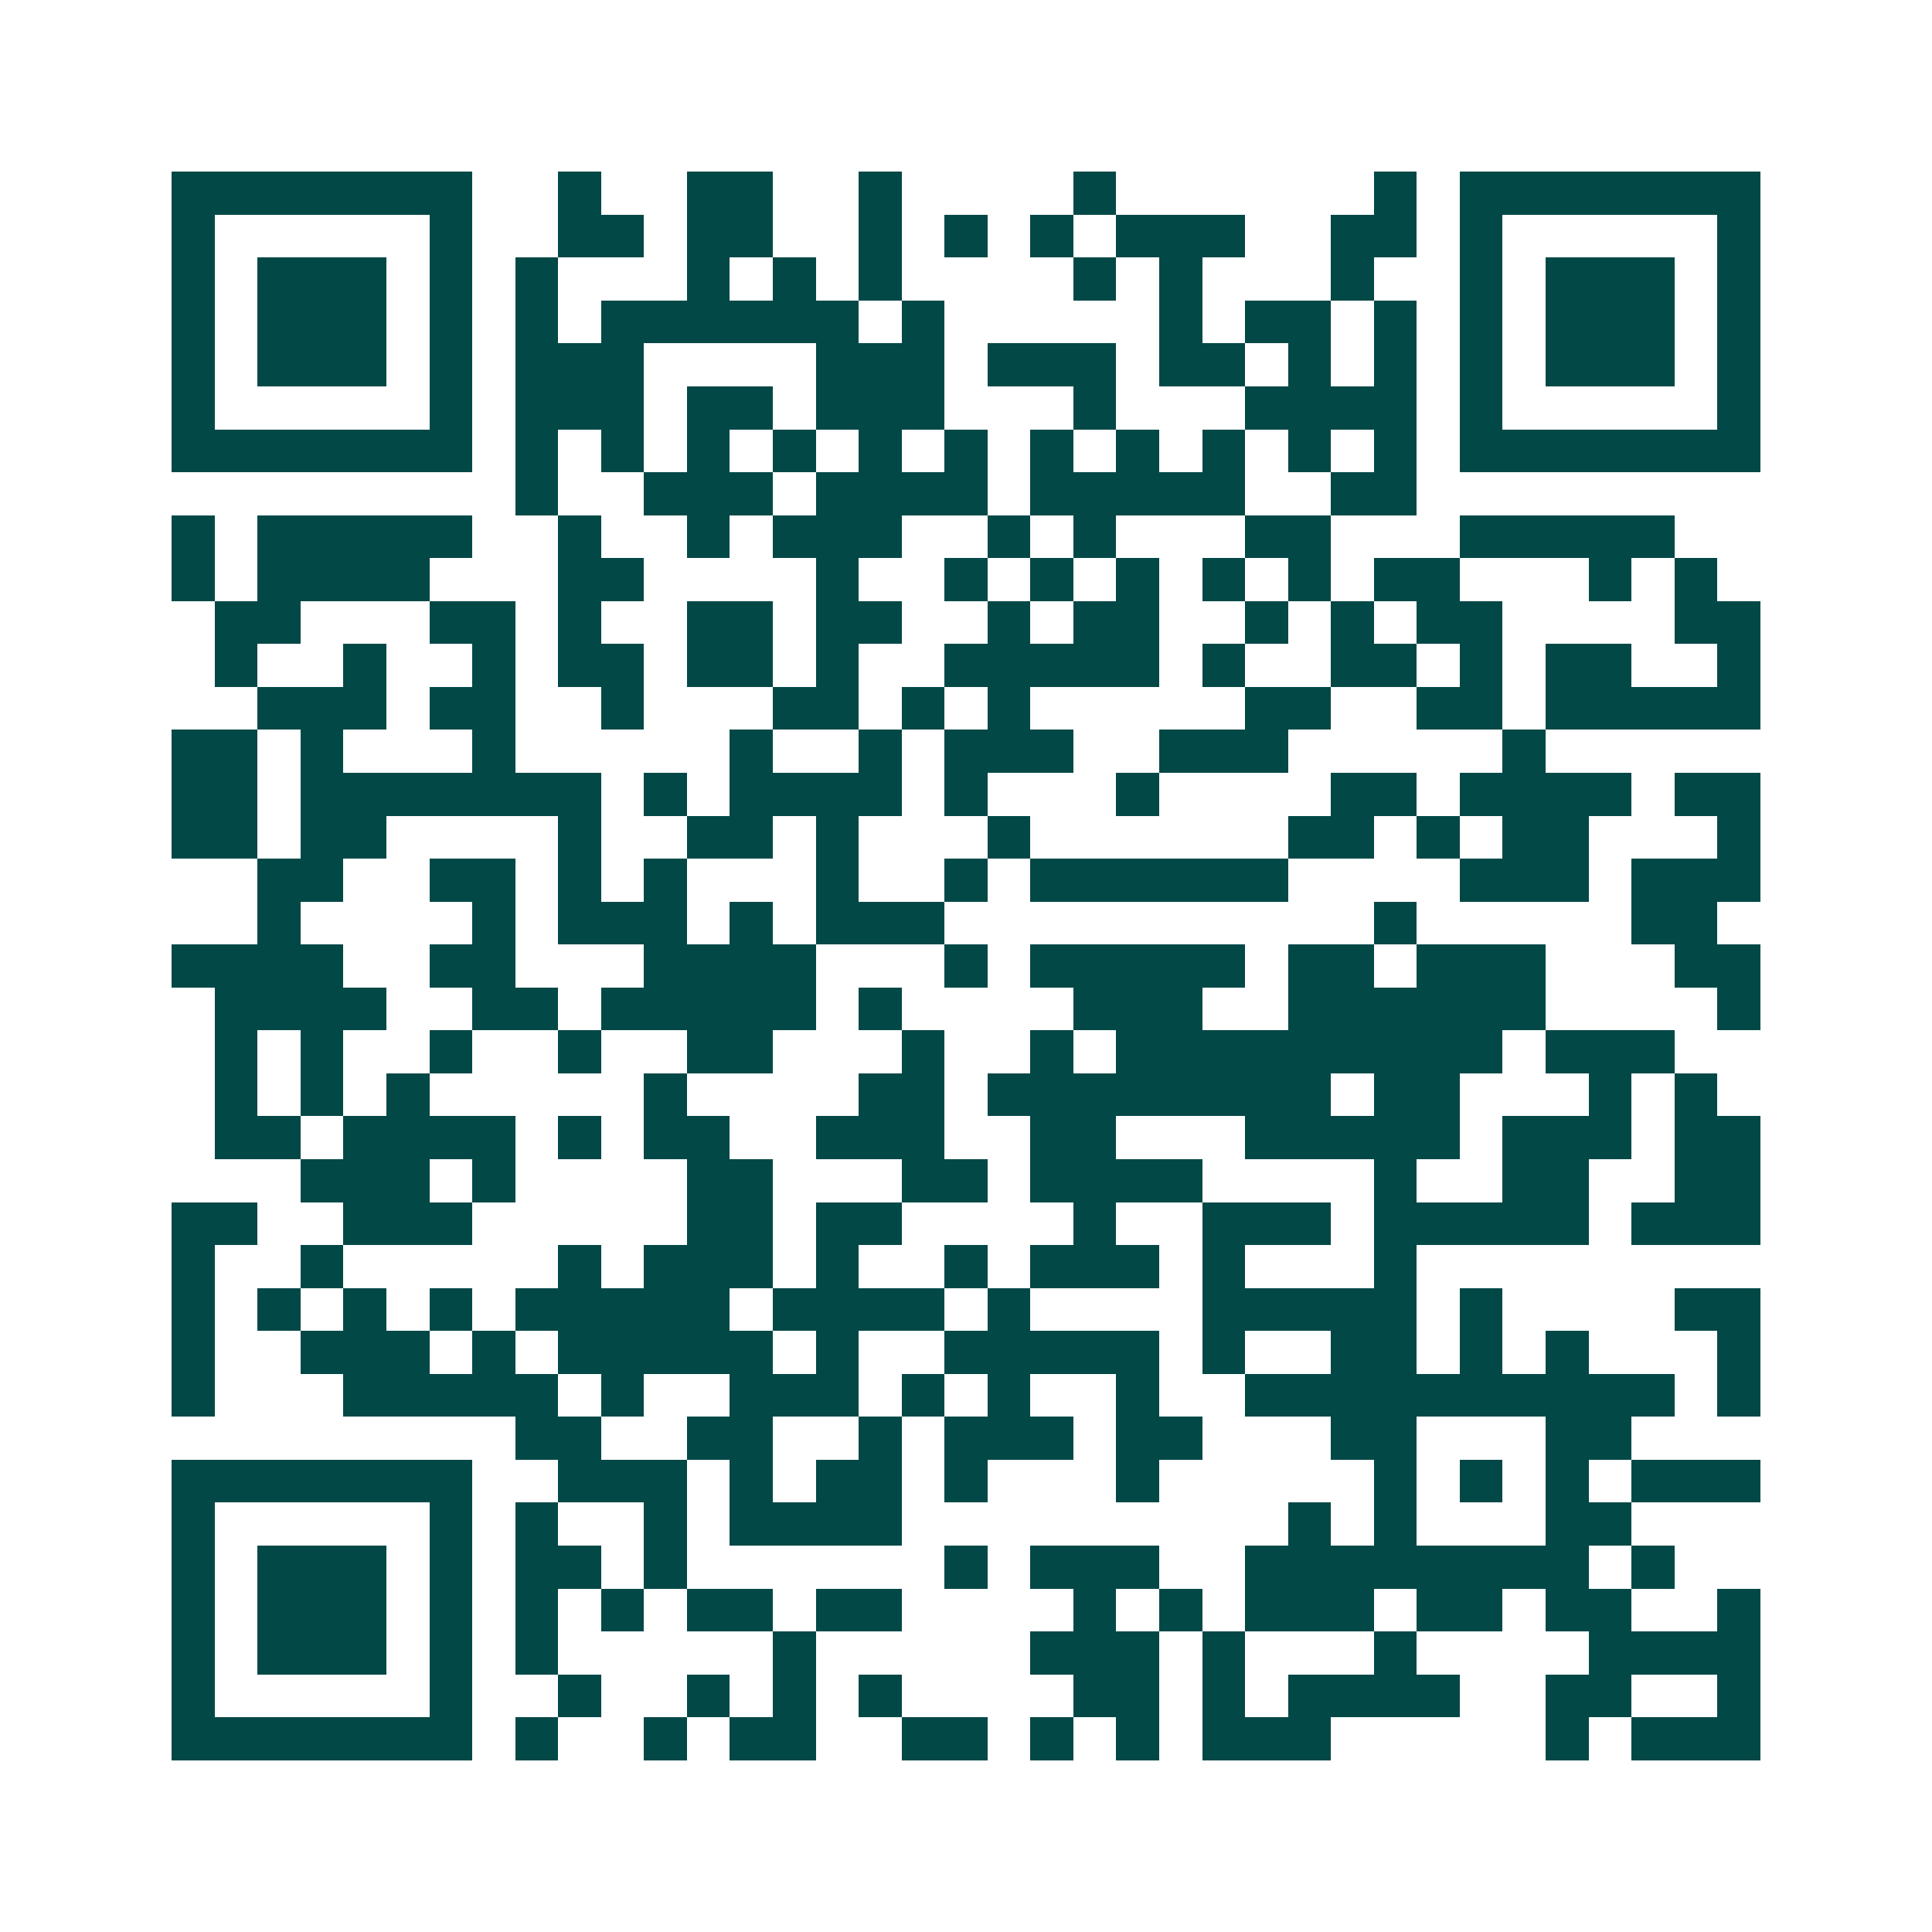 <svg xmlns="http://www.w3.org/2000/svg" width="200" height="200" viewBox="0 0 45 45" shape-rendering="crispEdges"><path fill="#ffffff" d="M0 0h45v45H0z"/><path stroke="#014847" d="M4 4.5h7m2 0h1m2 0h2m2 0h1m4 0h1m6 0h1m1 0h7M4 5.5h1m5 0h1m2 0h2m1 0h2m2 0h1m1 0h1m1 0h1m1 0h3m2 0h2m1 0h1m5 0h1M4 6.5h1m1 0h3m1 0h1m1 0h1m3 0h1m1 0h1m1 0h1m4 0h1m1 0h1m3 0h1m2 0h1m1 0h3m1 0h1M4 7.5h1m1 0h3m1 0h1m1 0h1m1 0h6m1 0h1m5 0h1m1 0h2m1 0h1m1 0h1m1 0h3m1 0h1M4 8.5h1m1 0h3m1 0h1m1 0h3m4 0h3m1 0h3m1 0h2m1 0h1m1 0h1m1 0h1m1 0h3m1 0h1M4 9.5h1m5 0h1m1 0h3m1 0h2m1 0h3m3 0h1m3 0h4m1 0h1m5 0h1M4 10.5h7m1 0h1m1 0h1m1 0h1m1 0h1m1 0h1m1 0h1m1 0h1m1 0h1m1 0h1m1 0h1m1 0h1m1 0h7M12 11.5h1m2 0h3m1 0h4m1 0h5m2 0h2M4 12.5h1m1 0h5m2 0h1m2 0h1m1 0h3m2 0h1m1 0h1m3 0h2m3 0h5M4 13.5h1m1 0h4m3 0h2m4 0h1m2 0h1m1 0h1m1 0h1m1 0h1m1 0h1m1 0h2m3 0h1m1 0h1M5 14.5h2m3 0h2m1 0h1m2 0h2m1 0h2m2 0h1m1 0h2m2 0h1m1 0h1m1 0h2m4 0h2M5 15.5h1m2 0h1m2 0h1m1 0h2m1 0h2m1 0h1m2 0h5m1 0h1m2 0h2m1 0h1m1 0h2m2 0h1M6 16.5h3m1 0h2m2 0h1m3 0h2m1 0h1m1 0h1m5 0h2m2 0h2m1 0h5M4 17.5h2m1 0h1m3 0h1m5 0h1m2 0h1m1 0h3m2 0h3m5 0h1M4 18.5h2m1 0h7m1 0h1m1 0h4m1 0h1m3 0h1m4 0h2m1 0h4m1 0h2M4 19.5h2m1 0h2m4 0h1m2 0h2m1 0h1m3 0h1m6 0h2m1 0h1m1 0h2m3 0h1M6 20.5h2m2 0h2m1 0h1m1 0h1m3 0h1m2 0h1m1 0h6m4 0h3m1 0h3M6 21.5h1m4 0h1m1 0h3m1 0h1m1 0h3m10 0h1m5 0h2M4 22.5h4m2 0h2m3 0h4m3 0h1m1 0h5m1 0h2m1 0h3m3 0h2M5 23.5h4m2 0h2m1 0h5m1 0h1m4 0h3m2 0h6m4 0h1M5 24.5h1m1 0h1m2 0h1m2 0h1m2 0h2m3 0h1m2 0h1m1 0h9m1 0h3M5 25.5h1m1 0h1m1 0h1m5 0h1m4 0h2m1 0h8m1 0h2m3 0h1m1 0h1M5 26.5h2m1 0h4m1 0h1m1 0h2m2 0h3m2 0h2m3 0h5m1 0h3m1 0h2M7 27.5h3m1 0h1m4 0h2m3 0h2m1 0h4m4 0h1m2 0h2m2 0h2M4 28.5h2m2 0h3m5 0h2m1 0h2m4 0h1m2 0h3m1 0h5m1 0h3M4 29.5h1m2 0h1m5 0h1m1 0h3m1 0h1m2 0h1m1 0h3m1 0h1m3 0h1M4 30.5h1m1 0h1m1 0h1m1 0h1m1 0h5m1 0h4m1 0h1m4 0h5m1 0h1m4 0h2M4 31.5h1m2 0h3m1 0h1m1 0h5m1 0h1m2 0h5m1 0h1m2 0h2m1 0h1m1 0h1m3 0h1M4 32.5h1m3 0h5m1 0h1m2 0h3m1 0h1m1 0h1m2 0h1m2 0h10m1 0h1M12 33.5h2m2 0h2m2 0h1m1 0h3m1 0h2m3 0h2m3 0h2M4 34.5h7m2 0h3m1 0h1m1 0h2m1 0h1m3 0h1m5 0h1m1 0h1m1 0h1m1 0h3M4 35.5h1m5 0h1m1 0h1m2 0h1m1 0h4m9 0h1m1 0h1m3 0h2M4 36.5h1m1 0h3m1 0h1m1 0h2m1 0h1m6 0h1m1 0h3m2 0h8m1 0h1M4 37.5h1m1 0h3m1 0h1m1 0h1m1 0h1m1 0h2m1 0h2m4 0h1m1 0h1m1 0h3m1 0h2m1 0h2m2 0h1M4 38.5h1m1 0h3m1 0h1m1 0h1m5 0h1m5 0h3m1 0h1m3 0h1m4 0h4M4 39.5h1m5 0h1m2 0h1m2 0h1m1 0h1m1 0h1m4 0h2m1 0h1m1 0h4m2 0h2m2 0h1M4 40.5h7m1 0h1m2 0h1m1 0h2m2 0h2m1 0h1m1 0h1m1 0h3m5 0h1m1 0h3"/></svg>
